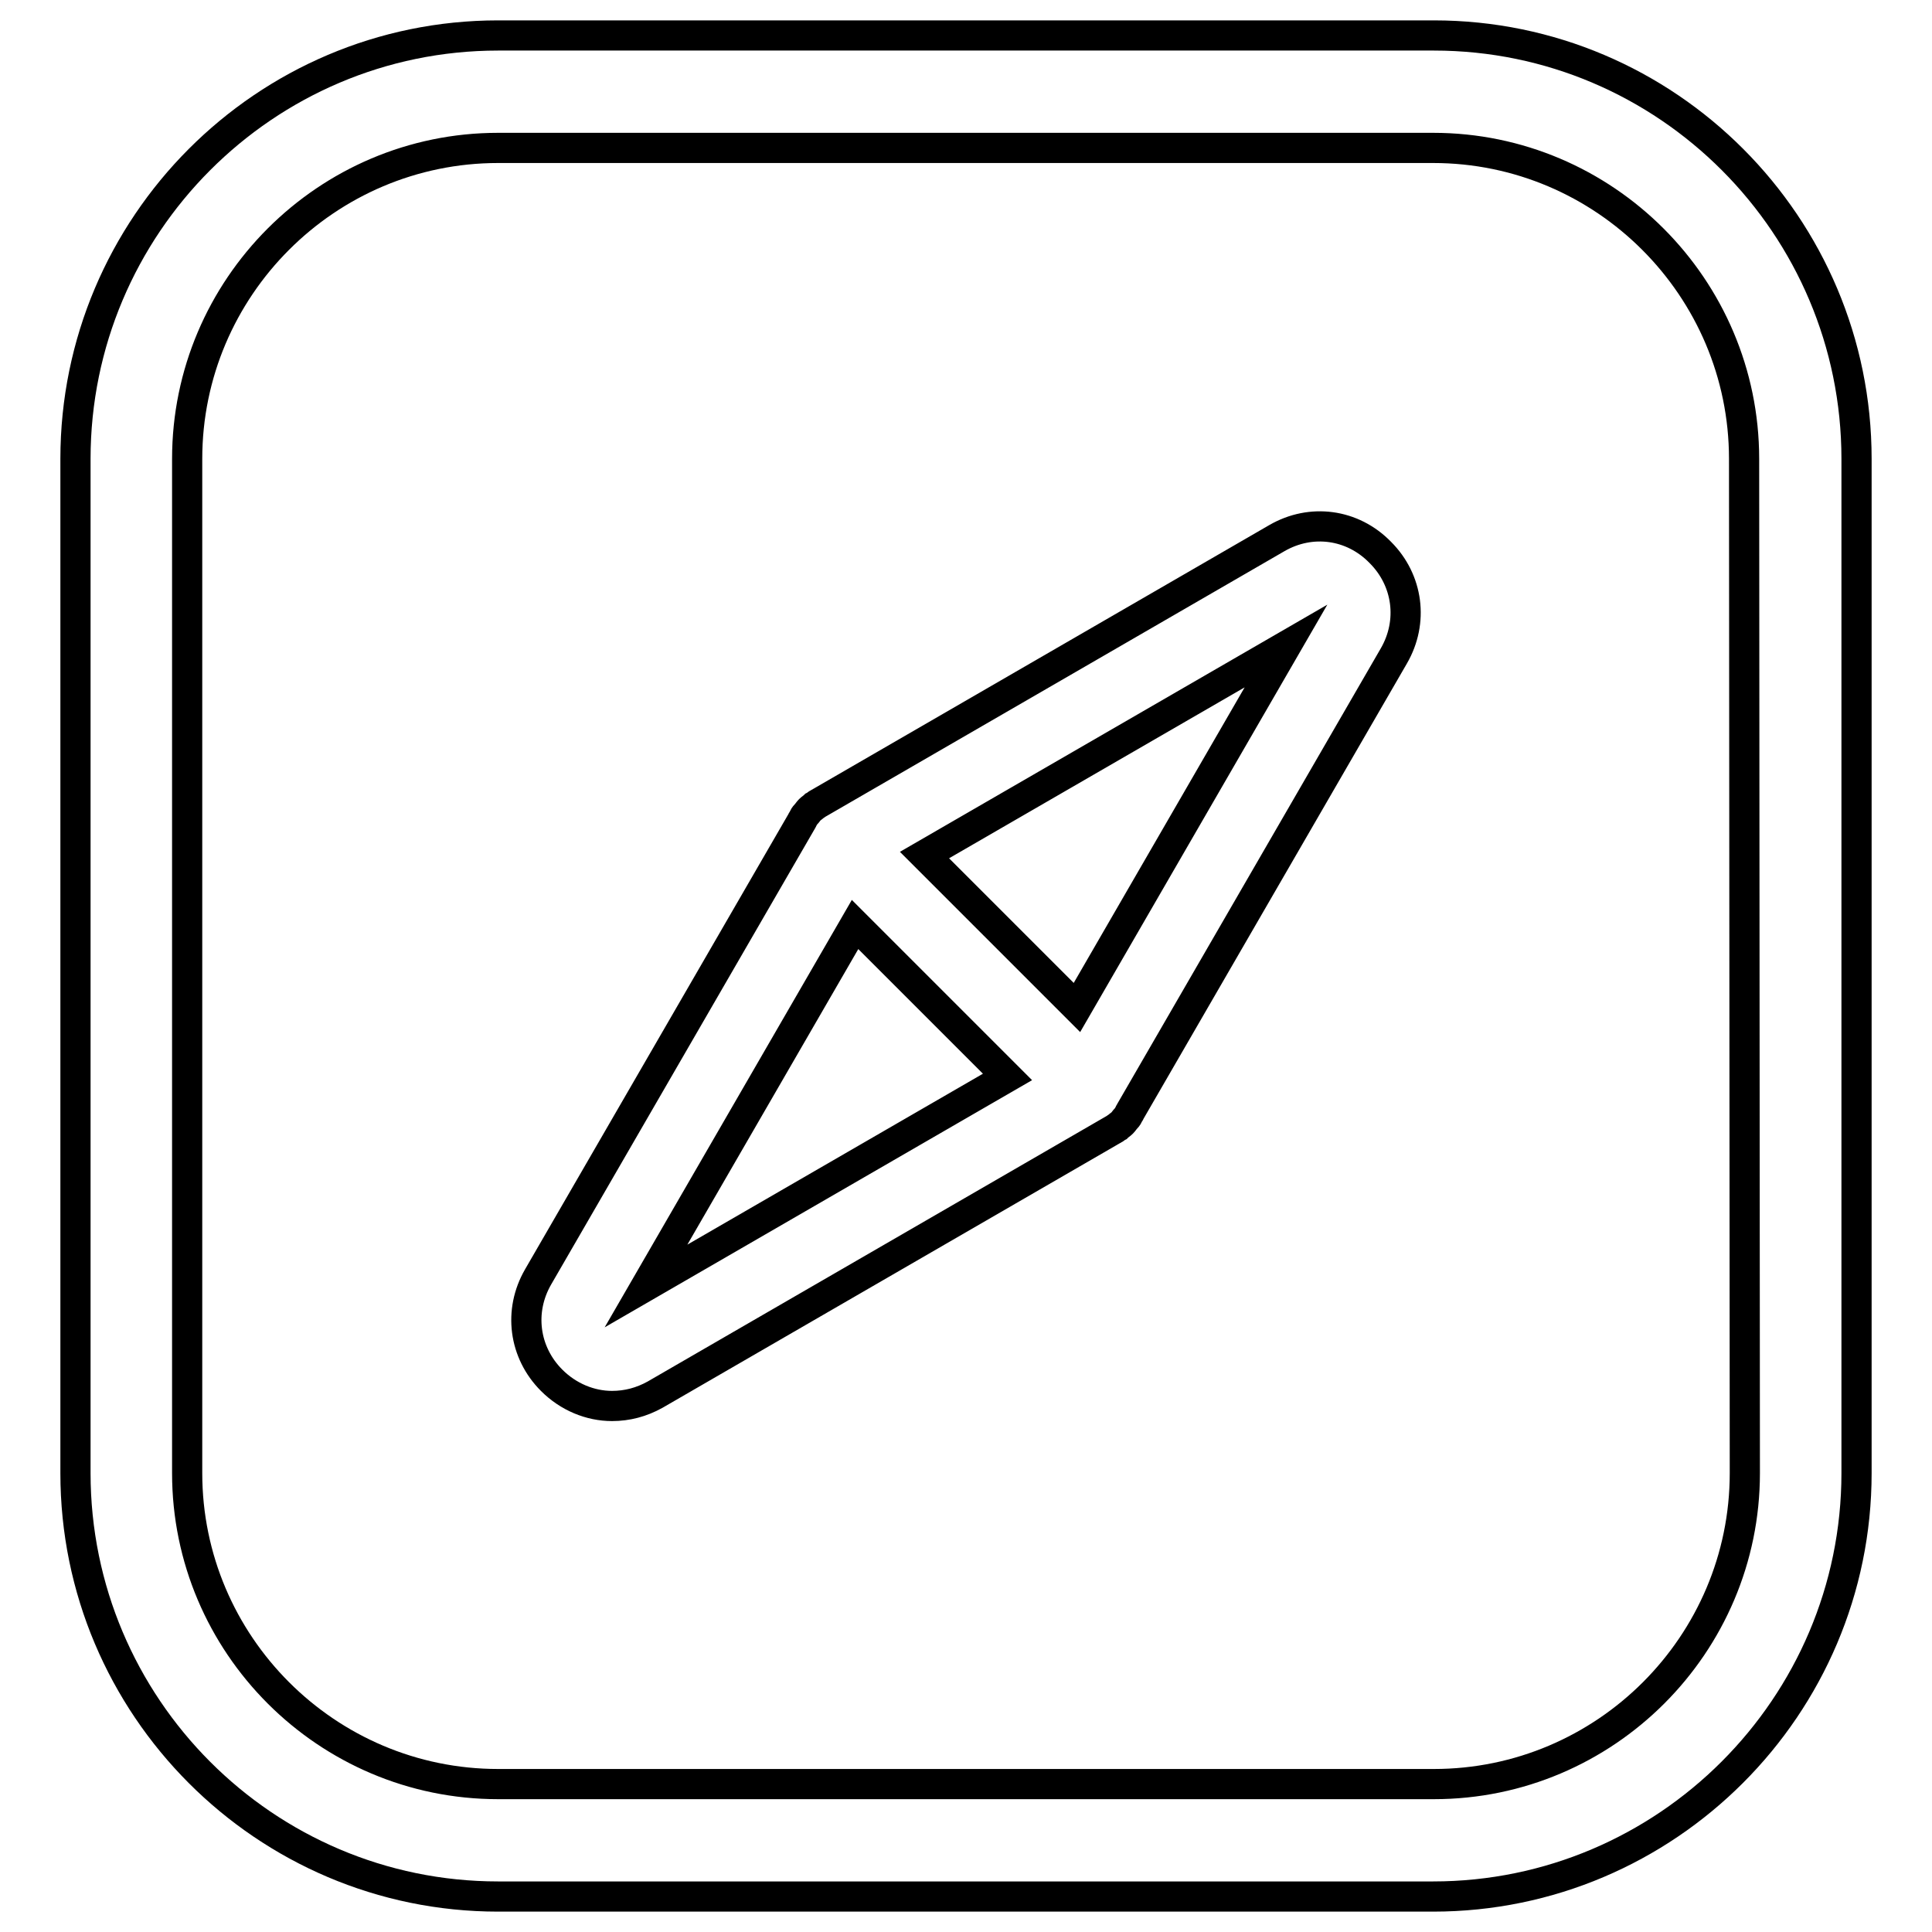 <?xml version="1.0" encoding="utf-8"?>
<!-- Svg Vector Icons : http://www.onlinewebfonts.com/icon -->
<!DOCTYPE svg PUBLIC "-//W3C//DTD SVG 1.1//EN" "http://www.w3.org/Graphics/SVG/1.1/DTD/svg11.dtd">
<svg version="1.1" xmlns="http://www.w3.org/2000/svg" xmlns:xlink="http://www.w3.org/1999/xlink" x="0px" y="0px" viewBox="0 0 256 256" enable-background="new 0 0 256 256" xml:space="preserve">
<g> <path stroke-width="4" fill-opacity="0" stroke="#000000"  d="M190,4.7H66c-30.9,0-56,25.2-56,56.1v134.4c0,30.9,25.1,56.1,56,56.1h123.9c30.9,0,56.1-25.2,56.1-56.1 V60.8C246,29.9,220.9,4.7,190,4.7z M231.2,195.2c0,22.7-18.5,41.2-41.2,41.2H66c-22.7,0-41.2-18.5-41.2-41.2V60.8 c0-22.7,18.5-41.2,41.2-41.2h123.9c22.7,0,41.2,18.5,41.2,41.2L231.2,195.2L231.2,195.2z"/> <path stroke-width="4" fill-opacity="0" stroke="#000000"  d="M169.2,71.3l-60.5,35c-0.1,0-0.1,0.1-0.2,0.1c-0.2,0.1-0.4,0.3-0.6,0.4c-0.2,0.2-0.4,0.3-0.6,0.5 c-0.2,0.2-0.3,0.4-0.5,0.6c-0.2,0.2-0.3,0.4-0.4,0.6c0,0.1-0.1,0.1-0.1,0.2l-35,60.5c-2.6,4.5-1.9,10,1.8,13.7 c2.2,2.2,5.1,3.4,8,3.4c2,0,3.9-0.5,5.7-1.5l60.5-35c0.1,0,0.1-0.1,0.2-0.1c0.2-0.1,0.4-0.3,0.6-0.4c0.2-0.2,0.4-0.3,0.6-0.5 s0.3-0.4,0.5-0.6c0.2-0.2,0.3-0.4,0.4-0.6c0-0.1,0.1-0.1,0.1-0.2l35-60.5c2.6-4.5,1.9-10-1.8-13.7 C179.2,69.4,173.7,68.7,169.2,71.3L169.2,71.3z M85.6,170.4l27.7-47.9l20.2,20.2L85.6,170.4z M142.7,133.5l-20.2-20.2l47.9-27.7 L142.7,133.5z"/></g>
</svg>